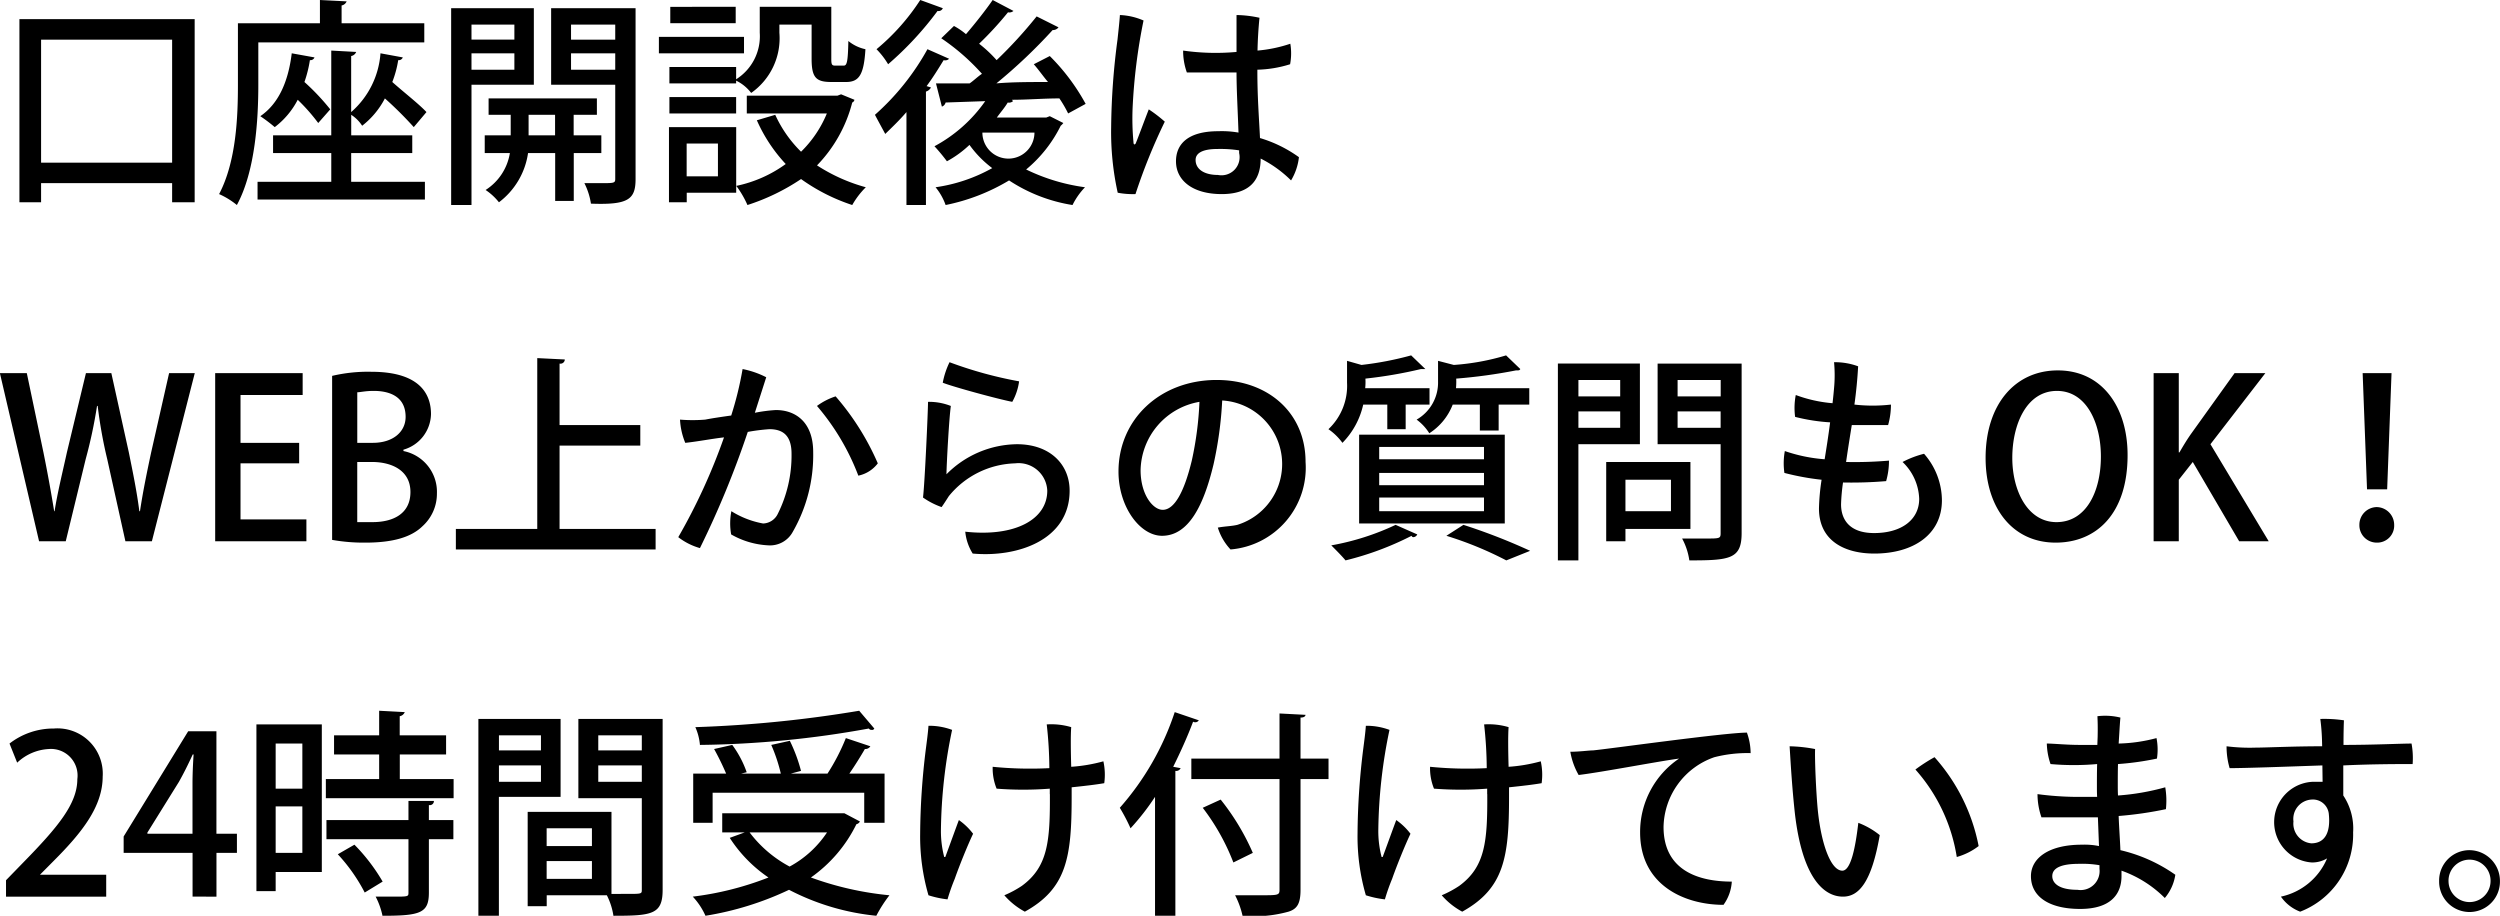 <svg xmlns="http://www.w3.org/2000/svg" width="182.906" height="67" viewBox="0 0 182.906 67">
  <defs>
    <style>
      .cls-1 {
        fill-rule: evenodd;
      }
    </style>
  </defs>
  <path id="tel_txt02.svg" class="cls-1" d="M758.984,12030.1h1.585v-1.4h9.587v1.4h1.649v-13.4H758.984v13.4Zm1.585-11.9h9.587v9h-9.587v-9Zm28.036,0.2v-1.4h-6.05v-1.3a0.486,0.486,0,0,0,.368-0.3l-1.953-.1v1.7h-6v4.5c0,2.3-.112,5.6-1.377,8a5.715,5.715,0,0,1,1.3.8c1.36-2.5,1.569-6.3,1.569-8.8v-3.1h12.148Zm-0.88,8.1v-1.3h-4.466v-1.5a2.68,2.68,0,0,1,.8.8,6.063,6.063,0,0,0,1.664-2,27.4,27.4,0,0,1,2.113,2.1l0.928-1.1c-0.56-.6-1.6-1.4-2.5-2.2a7.662,7.662,0,0,0,.433-1.6,0.314,0.314,0,0,0,.336-0.2l-1.633-.3a6.3,6.3,0,0,1-2.145,4.3v-4.1a0.486,0.486,0,0,0,.368-0.3l-1.824-.1v6.2h-4.258v1.3H781.8v2.1h-5.394v1.3h12.244v-1.3h-5.394v-2.1h4.466Zm-6-3.2a16.571,16.571,0,0,0-1.889-2,8.909,8.909,0,0,0,.4-1.6,0.314,0.314,0,0,0,.336-0.2l-1.664-.3c-0.257,2.1-.977,3.7-2.3,4.6a12.1,12.1,0,0,1,1.056.8,5.92,5.92,0,0,0,1.681-2,13.621,13.621,0,0,1,1.5,1.7Zm16.16-7.4v5.6h4.69v6.9c0,0.3-.112.3-1.073,0.3h-1.184a4.961,4.961,0,0,1,.48,1.5c2.721,0.1,3.265-.3,3.265-1.8v-12.5h-6.178Zm4.69,2.3h-3.234v-1.1h3.234v1.1Zm-3.234,1h3.234v1.2h-3.234v-1.2Zm2.209,6h-2.017v-1.5h1.7v-1.2h-7.923v1.2h1.617v1.5h-1.9v1.3h1.84a3.951,3.951,0,0,1-1.776,2.7,4.265,4.265,0,0,1,.976.9,5.493,5.493,0,0,0,2.129-3.6h1.985v3.5h1.36v-3.5h2.017v-1.3Zm-5.314-1.5h1.937v1.5h-1.937v-1.5Zm0.384-7.8h-6.05v14.4h1.488v-8.8h4.562v-5.6Zm-1.424,2.3h-3.138v-1.1h3.138v1.1Zm-3.138,1h3.138v1.2h-3.138v-1.2Zm18.033,9H807.8v-2.4h2.289v2.4Zm1.329-4.6v-1.2h-4.882v1.2h4.882Zm-4.914,1v5.5h1.3v-0.7h3.618v-4.8H806.5Zm10.436-7.5v2.5c0,1.4.336,1.7,1.457,1.7h1.056c0.944,0,1.312-.5,1.425-2.4a2.921,2.921,0,0,1-1.249-.6c-0.032,1.5-.1,1.8-0.336,1.8h-0.64c-0.24,0-.272-0.1-0.272-0.5v-3.8h-5.235v1.9a3.717,3.717,0,0,1-1.728,3.4v-0.9h-4.882v1.2h4.882v-0.2a3.036,3.036,0,0,1,1.1.9,4.887,4.887,0,0,0,2.065-4.4v-0.6h2.353Zm1.889,5.2H812.2v1.3h5.858a8.357,8.357,0,0,1-1.888,2.8,9.036,9.036,0,0,1-1.889-2.7l-1.345.4a11.438,11.438,0,0,0,2.113,3.2,9.4,9.4,0,0,1-3.617,1.6,7.051,7.051,0,0,1,.816,1.4,15.525,15.525,0,0,0,3.922-1.9,13.839,13.839,0,0,0,3.745,1.9,5.955,5.955,0,0,1,.993-1.3,12.671,12.671,0,0,1-3.57-1.6,10.279,10.279,0,0,0,2.577-4.6,0.26,0.26,0,0,0,.16-0.2l-0.976-.4Zm-12.229-6.5v1.2h4.786v-1.2H806.6Zm-0.833,2.2v1.2h6.227v-1.2h-6.227Zm28.341,5.9h-3.617c0.288-.4.56-0.7,0.8-1.1a0.434,0.434,0,0,0,.384-0.1l-0.08-.1c1.137,0,2.321-.1,3.474-0.1a8.887,8.887,0,0,1,.64,1.1l1.281-.7a15.168,15.168,0,0,0-2.625-3.5l-1.169.6c0.352,0.4.7,0.9,1.04,1.3-1.28,0-2.577,0-3.777.1a38.919,38.919,0,0,0,4.114-3.9,0.519,0.519,0,0,0,.432-0.2l-1.6-.8a32.591,32.591,0,0,1-2.929,3.2,9.328,9.328,0,0,0-1.281-1.2,24.95,24.95,0,0,0,2.113-2.3,0.453,0.453,0,0,0,.4-0.1l-1.52-.8c-0.48.7-1.265,1.7-1.953,2.5a5.139,5.139,0,0,0-.88-0.6l-0.929.9a15.867,15.867,0,0,1,2.978,2.6c-0.305.2-.609,0.5-0.9,0.7h-2.465l0.432,1.7a0.421,0.421,0,0,0,.272-0.3l2.9-.1a10.71,10.71,0,0,1-3.714,3.3,13.817,13.817,0,0,1,.912,1.1,7.68,7.68,0,0,0,1.649-1.2,7.817,7.817,0,0,0,1.665,1.7,11.916,11.916,0,0,1-4.146,1.4,4.294,4.294,0,0,1,.736,1.3,14.584,14.584,0,0,0,4.642-1.8,11.766,11.766,0,0,0,4.642,1.8,5.19,5.19,0,0,1,.913-1.3,14.114,14.114,0,0,1-4.306-1.3,9.747,9.747,0,0,0,2.529-3.2,1.11,1.11,0,0,0,.192-0.2l-0.992-.5Zm-10.228,6.4h1.425v-8.3a0.61,0.61,0,0,0,.368-0.3l-0.32-.1c0.448-.6.88-1.3,1.248-1.9a0.409,0.409,0,0,0,.4-0.1l-1.585-.7a18.089,18.089,0,0,1-3.842,4.8c0.208,0.4.593,1.1,0.753,1.4,0.512-.5,1.04-1,1.552-1.6v6.8Zm9.364-5.3a1.9,1.9,0,0,1-3.809,0h3.809Zm-8.355-9.7a15.822,15.822,0,0,1-3.2,3.6,5.737,5.737,0,0,1,.849,1.1,23.836,23.836,0,0,0,3.617-3.9,0.331,0.331,0,0,0,.384-0.2Zm16.72,8c-0.352.9-.752,2-0.96,2.5-0.064.1-.16,0.1-0.16-0.1a18.592,18.592,0,0,1-.064-2.5,41.214,41.214,0,0,1,.8-6.4,4.808,4.808,0,0,0-1.729-.4c-0.032.5-.112,1.2-0.176,1.8a51.39,51.39,0,0,0-.464,6.4,20.554,20.554,0,0,0,.48,4.8,5.882,5.882,0,0,0,1.3.1,42.06,42.06,0,0,1,2.144-5.3A10.593,10.593,0,0,0,841.609,12023.3Zm7.939-2.9a8.647,8.647,0,0,0,2.4-.4,4.26,4.26,0,0,0,.016-1.5,10.258,10.258,0,0,1-2.4.5q0.024-1.2.144-2.4a8.338,8.338,0,0,0-1.68-.2v2.7a16.781,16.781,0,0,1-3.906-.1,4.646,4.646,0,0,0,.272,1.6h3.634c0,1.3.1,3,.144,4.4a7.074,7.074,0,0,0-1.473-.1c-2.3,0-3.1,1-3.1,2.2,0,1.4,1.216,2.4,3.345,2.4,2.321,0,2.849-1.3,2.849-2.6h0a8.654,8.654,0,0,1,2.225,1.6,4.188,4.188,0,0,0,.576-1.7,9.5,9.5,0,0,0-2.849-1.4c-0.064-1.4-.192-2.9-0.192-4.9v-0.1Zm-1.328,6.1a1.327,1.327,0,0,1-1.553,1.6c-0.976,0-1.633-.4-1.633-1.1,0-.5.513-0.8,1.6-0.8a9.06,9.06,0,0,1,1.585.1v0.2Zm-78.288,16.1-1.312,5.8c-0.32,1.5-.608,2.9-0.817,4.3h-0.048c-0.176-1.4-.464-2.8-0.768-4.3l-1.28-5.8H763.85l-1.393,5.8c-0.352,1.6-.7,3-0.9,4.3h-0.032c-0.208-1.3-.48-2.8-0.784-4.3l-1.217-5.8h-1.969l2.866,12.3h1.952l1.457-6a35.049,35.049,0,0,0,.832-3.9h0.048a33.488,33.488,0,0,0,.7,3.9l1.328,6h1.937l3.137-12.3h-1.889Zm10.046,10.7H775.16v-4.1h4.29v-1.5h-4.29v-3.5h4.546v-1.6h-6.4v12.3h6.674v-1.6Zm7.1-5.1a2.769,2.769,0,0,0,2.016-2.6c0-1.3-.64-3.1-4.369-3.1a11.428,11.428,0,0,0-2.865.3v12a13.279,13.279,0,0,0,2.433.2c2.016,0,3.361-.4,4.177-1.2a3.2,3.2,0,0,0,1.057-2.4,3.042,3.042,0,0,0-2.449-3.1v-0.1Zm-3.378-.5v-3.7c0.224,0,.593-0.1,1.2-0.1,1.152,0,2.337.4,2.337,1.9,0,1.1-.929,1.9-2.4,1.9H783.7Zm0,1.4h1.073c1.424,0,2.817.6,2.817,2.2s-1.281,2.2-2.769,2.2H783.7v-4.4Zm14.8-1.2h5.907v-1.5h-5.907v-4.5a0.315,0.315,0,0,0,.384-0.3l-2.016-.1v12.5h-5.955v1.5h14.614v-1.5h-7.027v-6.1Zm15.824-2.6a11.283,11.283,0,0,0-1.537.2c0.353-1.1.641-2,.833-2.6a6.645,6.645,0,0,0-1.729-.6,24.983,24.983,0,0,1-.832,3.4c-0.72.1-1.393,0.2-1.905,0.3a11.278,11.278,0,0,1-1.841,0,5.073,5.073,0,0,0,.384,1.7c0.945-.1,1.937-0.3,2.834-0.4a43.344,43.344,0,0,1-3.346,7.3,4.631,4.631,0,0,0,1.585.8,68.329,68.329,0,0,0,3.5-8.5,14.076,14.076,0,0,1,1.585-.2c1.024,0,1.617.5,1.617,1.8a9.539,9.539,0,0,1-1.009,4.4,1.235,1.235,0,0,1-1.072.7,6.564,6.564,0,0,1-2.321-.9,4.642,4.642,0,0,0-.016,1.7,6.047,6.047,0,0,0,2.737.8,1.891,1.891,0,0,0,1.777-1,11.259,11.259,0,0,0,1.488-5.8C817.067,12046.2,815.787,12045.3,814.33,12045.3Zm4.37-1a4.8,4.8,0,0,0-1.361.7,17.223,17.223,0,0,1,3.026,5.1,2.4,2.4,0,0,0,1.424-.9A18.9,18.9,0,0,0,818.7,12044.3Zm7.837-1c0.752,0.3,4.049,1.2,5.09,1.4a4.227,4.227,0,0,0,.5-1.5,29.581,29.581,0,0,1-5.09-1.4A5.986,5.986,0,0,0,826.537,12043.3Zm0.592,1.7a4.323,4.323,0,0,0-1.665-.3c0,0.6-.24,6-0.368,7a5.575,5.575,0,0,0,1.361.7c0.144-.2.336-0.5,0.528-0.8a6.477,6.477,0,0,1,4.85-2.4,2.1,2.1,0,0,1,2.353,2c0,2.1-2.353,3.4-6,3a3.682,3.682,0,0,0,.544,1.6c3.3,0.3,7.091-1,7.091-4.6,0-1.9-1.408-3.4-3.857-3.4a7.365,7.365,0,0,0-5.154,2.2C826.825,12049.1,827,12045.9,827.129,12045Zm19.457-1.9c-4.161,0-7.187,2.9-7.187,6.7,0,2.6,1.585,4.7,3.186,4.7,1.936,0,3.041-2.2,3.761-5.2a27.624,27.624,0,0,0,.64-4.7,4.658,4.658,0,0,1,1.105,9.1c-0.416.1-.881,0.1-1.425,0.2a4.108,4.108,0,0,0,.929,1.6,6,6,0,0,0,5.49-6.4C853.085,12045.5,850.332,12043.1,846.586,12043.1Zm-3.953,9.5c-0.705,0-1.617-1.1-1.617-2.9a5.174,5.174,0,0,1,4.306-5,24.644,24.644,0,0,1-.561,4.3C844.2,12051.3,843.481,12052.6,842.633,12052.6Zm25.027,1v-6.5H857v6.5h10.66Zm-1.52-3.7v0.9h-7.667v-0.9h7.667Zm0,1.8v1h-7.667v-1h7.667Zm0-3.7v0.9h-7.667v-0.9h7.667Zm-6.467,5.7a18.639,18.639,0,0,1-4.706,1.5c0.3,0.3.8,0.8,1.041,1.1a22.026,22.026,0,0,0,4.834-1.8,0.134,0.134,0,0,0,.144.1,0.343,0.343,0,0,0,.272-0.2Zm-0.608-7h1.344v-1.8h1.745v-1.2h-4.706a4.263,4.263,0,0,0,.016-0.7,32.345,32.345,0,0,0,4.066-.7h0.32l-1.04-1a23.6,23.6,0,0,1-3.634.7l-1.056-.3v1.6a4.36,4.36,0,0,1-1.361,3.4,4.272,4.272,0,0,1,1.024,1,5.8,5.8,0,0,0,1.521-2.8h1.761v1.8Zm6.771,0.1h1.376v-1.9h2.241v-1.2h-5.362a5.317,5.317,0,0,0,.016-0.7,38.235,38.235,0,0,0,4.37-.6c0.24,0,.256,0,0.32-0.1l-1.041-1a17.359,17.359,0,0,1-3.825.7l-1.153-.3v1.5a3.121,3.121,0,0,1-1.568,2.8,3.606,3.606,0,0,1,.928,1,4.355,4.355,0,0,0,1.713-2.1h1.985v1.9Zm3.681,8.8a43.494,43.494,0,0,0-4.882-1.9l-1.248.8a25.964,25.964,0,0,1,4.385,1.8Zm8.029-13.7h-6v14.4h1.5v-8.5h4.5v-5.9Zm-1.441,2.4h-3.057v-1.2h3.057v1.2Zm-3.057,1.1h3.057v1.2h-3.057v-1.2Zm5.794-3.5v5.9h4.61v6.5c0,0.4-.064.4-1.088,0.4h-1.729a4.8,4.8,0,0,1,.528,1.6c2.977,0,3.826-.1,3.826-2v-12.4h-6.147Zm4.61,2.4H880.3v-1.2h3.153v1.2Zm-3.153,1.1h3.153v1.2H880.3v-1.2Zm0.944,3.7h-6.162v5.8h1.408v-0.9h4.754v-4.9Zm-1.424,3.6h-3.33v-2.3h3.33v2.3Zm18.513-4.2a7.069,7.069,0,0,0-1.569.6,3.9,3.9,0,0,1,1.217,2.7c0,1.5-1.265,2.5-3.3,2.5-1.808,0-2.417-1-2.417-2.1a13.813,13.813,0,0,1,.144-1.6,30.156,30.156,0,0,0,3.154-.1,5.386,5.386,0,0,0,.208-1.5,29.528,29.528,0,0,1-3.138.1c0.128-.9.273-1.8,0.417-2.7h2.657a5.457,5.457,0,0,0,.208-1.5,11.717,11.717,0,0,1-2.673,0c0.128-.9.224-1.9,0.272-2.8a4.9,4.9,0,0,0-1.761-.3,10.133,10.133,0,0,1,.016,1.7c-0.032.4-.08,0.9-0.128,1.3a10.1,10.1,0,0,1-2.689-.6,4.96,4.96,0,0,0-.048,1.6,13.591,13.591,0,0,0,2.561.4c-0.128,1-.272,1.9-0.4,2.7a11.454,11.454,0,0,1-2.913-.6,4.928,4.928,0,0,0-.032,1.6,18.719,18.719,0,0,0,2.721.5,15.813,15.813,0,0,0-.192,2.1c0,2.4,1.92,3.3,4.049,3.3,2.865,0,4.946-1.4,4.946-3.9A5.2,5.2,0,0,0,898.332,12048.5Zm9.789-6.1c-3.137,0-5.282,2.5-5.282,6.4,0,3.7,2,6.2,5.122,6.2,2.977,0,5.266-2.1,5.266-6.4C913.227,12045.1,911.371,12042.4,908.121,12042.4Zm-0.064,1.5c2.193,0,3.217,2.4,3.217,4.8,0,2.6-1.1,4.8-3.249,4.8-2.113,0-3.233-2.3-3.233-4.7S905.8,12043.9,908.057,12043.9Zm11.232,3.9,4.017-5.2H921.05l-3.154,4.4c-0.288.4-.592,0.9-0.88,1.4h-0.048v-5.8h-1.841v12.3h1.841v-4.5l1.024-1.3,3.394,5.8h2.161Zm12.929,3.3,0.32-8.5h-2.113l0.32,8.5h1.473Zm-0.768,3.9a1.242,1.242,0,0,0,1.28-1.3,1.3,1.3,0,0,0-1.28-1.3,1.29,1.29,0,0,0-1.265,1.3A1.27,1.27,0,0,0,931.45,12055Zm-166.112,24.3h-4.849l0.992-1c2.1-2.1,3.6-4,3.6-6.2a3.312,3.312,0,0,0-3.569-3.5,5.245,5.245,0,0,0-3.249,1.1l0.56,1.4a3.626,3.626,0,0,1,2.321-1,1.945,1.945,0,0,1,2.081,2.2c0,1.8-1.409,3.5-3.954,6.1l-1.264,1.3v1.2h7.33v-1.6Zm8.064-1.6h1.5v-1.4h-1.5v-7.5h-2.065l-4.722,7.7v1.2h5.042v3.2H773.4v-3.2Zm-5.042-1.5,2.3-3.7c0.336-.6.64-1.2,1.008-2h0.064c-0.048.7-.08,1.5-0.08,2.1v3.7h-3.3v-0.1Zm7.968-7.9v12.2h1.408v-1.4h3.377v-10.8h-4.785Zm3.361,4.7h-1.953v-3.3h1.953v3.3Zm-1.953,1.3h1.953v3.4h-1.953v-3.4Zm9.076-3.8h3.393v-1.4h-3.393v-1.4a0.486,0.486,0,0,0,.368-0.3l-1.873-.1v1.8h-3.3v1.4h3.3v1.8h-3.9v1.4h9.347v-1.4h-3.937v-1.8Zm0.64,3.4v1.4h-6v1.4h6v3.9c0,0.3-.016.3-1.12,0.3h-1.281a5.44,5.44,0,0,1,.5,1.4c2.785,0,3.394-.2,3.394-1.7v-3.9h1.792v-1.4h-1.792v-1.1a0.3,0.3,0,0,0,.368-0.3h-1.857Zm-1.889,5.9a13.576,13.576,0,0,0-2.065-2.7l-1.216.7a12.631,12.631,0,0,1,1.969,2.8Zm14.32-11.9v5.8h4.641v6.7c0,0.3-.016.3-1.088,0.3H802.3v-6h-6.131v6.9h1.393v-0.8h4.4a4.934,4.934,0,0,1,.481,1.5c2.833,0,3.6-.1,3.6-1.9v-12.5h-6.162Zm4.641,2.3h-3.185v-1.1h3.185v1.1Zm-3.185,1.1h3.185v1.2h-3.185v-1.2Zm-0.464,5.9h-3.313v-1.3h3.313v1.3Zm-3.313,1.1h3.313v1.3h-3.313v-1.3Zm1.024-10.4h-6.018v14.4h1.5v-8.7h4.514v-5.7Zm-1.44,2.3h-3.074v-1.1h3.074v1.1Zm-3.074,1.1h3.074v1.2h-3.074v-1.2Zm24.98,3.5h-8.644v1.4h1.649l-1.1.4a10.182,10.182,0,0,0,2.833,2.9,22.642,22.642,0,0,1-5.538,1.4,5.021,5.021,0,0,1,.928,1.4,22.64,22.64,0,0,0,6.114-1.9,17.561,17.561,0,0,0,6.387,1.9,9.818,9.818,0,0,1,.96-1.5,23.192,23.192,0,0,1-5.746-1.3,10.3,10.3,0,0,0,3.329-3.9,0.373,0.373,0,0,0,.256-0.2l-1.136-.6h-0.288Zm1.745-1.5v2.2h1.488v-3.6h-2.577c0.416-.6.848-1.3,1.137-1.8a0.435,0.435,0,0,0,.4-0.2l-1.793-.6a15.219,15.219,0,0,1-1.344,2.6h-2.69l0.753-.2a11.687,11.687,0,0,0-.817-2.2l-1.36.3a12.1,12.1,0,0,1,.7,2.1h-2.913l0.416-.1a7.562,7.562,0,0,0-1.056-2l-1.329.3a19.051,19.051,0,0,1,.881,1.8H808.28v3.6H809.7v-2.2H820.8Zm-2.722,2.9a7.634,7.634,0,0,1-2.737,2.5,8.91,8.91,0,0,1-2.929-2.5h5.666Zm2.353-8.9a90.192,90.192,0,0,1-11.988,1.2,4.057,4.057,0,0,1,.336,1.3,72.678,72.678,0,0,0,12.357-1.2,0.223,0.223,0,0,0,.208.1,0.17,0.17,0,0,0,.192-0.1Zm13.952,6.1c0.016,3.4-.128,5.3-2.033,6.7a7.59,7.59,0,0,1-1.3.7,5.273,5.273,0,0,0,1.5,1.2c3.073-1.7,3.425-4,3.425-8.4v-0.7c0.977-.1,1.809-0.2,2.385-0.3a4.574,4.574,0,0,0-.064-1.6,11.726,11.726,0,0,1-2.353.4c-0.032-1.1-.048-2.3,0-2.9a5.119,5.119,0,0,0-1.792-.2,29.6,29.6,0,0,1,.192,3.2,27.674,27.674,0,0,1-4.146-.1,3.946,3.946,0,0,0,.288,1.6,25.246,25.246,0,0,0,3.89,0v0.4Zm-6.659,1.9c-0.3.8-.768,2.1-0.992,2.7h-0.081a7.52,7.52,0,0,1-.24-2,37.412,37.412,0,0,1,.817-7.3,4.783,4.783,0,0,0-1.729-.3c-0.032.5-.128,1.2-0.192,1.7a52.36,52.36,0,0,0-.416,6.2,15.4,15.4,0,0,0,.608,4.5,7.17,7.17,0,0,0,1.393.3,14.657,14.657,0,0,1,.528-1.5c0.352-1,.96-2.5,1.344-3.3A4.663,4.663,0,0,0,827.721,12075.3Zm14.351,7h1.489v-10.6a0.357,0.357,0,0,0,.384-0.2l-0.544-.1c0.544-1.1,1.04-2.2,1.456-3.3a0.306,0.306,0,0,0,.417-0.1l-1.761-.6a20.078,20.078,0,0,1-4.018,7,13.659,13.659,0,0,1,.785,1.5,17.636,17.636,0,0,0,1.792-2.3v8.7Zm10.645-11.5v-3c0.272,0,.352-0.1.368-0.2l-1.905-.1v3.3h-6.451v1.5h6.451v8.1c0,0.4-.112.4-1.377,0.4h-1.872a6.291,6.291,0,0,1,.544,1.5,9.436,9.436,0,0,0,3.361-.3c0.64-.2.881-0.6,0.881-1.6v-8.1h2.048v-1.5h-2.048Zm-3.49,6.9a17.249,17.249,0,0,0-2.353-3.9l-1.312.6a16,16,0,0,1,2.241,4Zm17.153-4.3c0.016,3.4-.128,5.3-2.033,6.7a7.59,7.59,0,0,1-1.3.7,5.273,5.273,0,0,0,1.5,1.2c3.073-1.7,3.425-4,3.425-8.4v-0.7c0.977-.1,1.809-0.2,2.385-0.3a4.574,4.574,0,0,0-.064-1.6,11.726,11.726,0,0,1-2.353.4c-0.032-1.1-.048-2.3,0-2.9a5.119,5.119,0,0,0-1.792-.2,29.6,29.6,0,0,1,.192,3.2,27.674,27.674,0,0,1-4.146-.1,3.946,3.946,0,0,0,.288,1.6,25.246,25.246,0,0,0,3.89,0v0.4Zm-6.659,1.9c-0.3.8-.768,2.1-0.992,2.7h-0.081a7.52,7.52,0,0,1-.24-2,37.412,37.412,0,0,1,.817-7.3,4.783,4.783,0,0,0-1.729-.3c-0.032.5-.128,1.2-0.192,1.7a52.36,52.36,0,0,0-.416,6.2,15.4,15.4,0,0,0,.608,4.5,7.17,7.17,0,0,0,1.393.3,14.657,14.657,0,0,1,.528-1.5c0.352-1,.96-2.5,1.344-3.3A4.663,4.663,0,0,0,859.721,12075.3Zm12.735-5a5.106,5.106,0,0,0,.608,1.7c1.681-.2,5.826-1,7.347-1.2a6.482,6.482,0,0,0-2.849,5.4c0,3.9,3.3,5.3,6.1,5.3a3.22,3.22,0,0,0,.608-1.7c-2.417,0-4.994-.8-4.994-4a5.508,5.508,0,0,1,3.714-5.1,9.721,9.721,0,0,1,2.657-.3,4.5,4.5,0,0,0-.272-1.5c-1.6,0-10.164,1.2-11.253,1.3C873.832,12070.2,873.112,12070.3,872.456,12070.3Zm17.9-.2a10.944,10.944,0,0,0-1.856-.2c0.08,1.3.176,3,.384,4.9,0.528,4.6,2.049,6.1,3.521,6.1,1.185,0,2.1-1.1,2.689-4.5a5.745,5.745,0,0,0-1.568-.9c-0.208,1.8-.545,3.5-1.169,3.5-0.832,0-1.536-1.9-1.793-4.4C890.424,12073.2,890.328,12070.8,890.36,12070.1Zm8.74,0.6a12.176,12.176,0,0,0-1.393.9,12.559,12.559,0,0,1,3.026,6.4,4.733,4.733,0,0,0,1.6-.8A13.647,13.647,0,0,0,899.1,12070.7Zm11.918-.9h-1.344c-0.865,0-1.9-.1-2.353-0.1a4.949,4.949,0,0,0,.272,1.5,19.219,19.219,0,0,0,3.409,0c-0.016.6-.016,1.2-0.016,1.6,0,0.3,0,.5.016,0.8H909.29a22.939,22.939,0,0,1-2.658-.2,5.24,5.24,0,0,0,.289,1.7h4.129l0.08,2.1a5.327,5.327,0,0,0-1.264-.1c-2.433,0-3.714,1-3.714,2.3,0,1.5,1.329,2.4,3.6,2.4,2.257,0,3.025-1.1,3.025-2.4v-0.4a8.453,8.453,0,0,1,3.169,2,3.428,3.428,0,0,0,.769-1.7,11.522,11.522,0,0,0-4.018-1.8c-0.032-.8-0.1-1.7-0.128-2.5a27.118,27.118,0,0,0,3.457-.5,5.829,5.829,0,0,0-.048-1.6,17.248,17.248,0,0,1-3.457.6c-0.016-.3-0.016-0.5-0.016-0.8,0-.5,0-1,0.016-1.5a20.792,20.792,0,0,0,2.849-.4,4.338,4.338,0,0,0-.032-1.5,11.719,11.719,0,0,1-2.769.4c0.048-.7.08-1.4,0.128-1.9a4.659,4.659,0,0,0-1.681-.1c0.016,0.4.032,0.7,0.016,1.5Zm0.16,9.1a1.39,1.39,0,0,1-1.616,1.5c-1.377,0-1.841-.5-1.841-1,0-.6.656-0.9,1.953-0.9a7.529,7.529,0,0,1,1.5.1v0.3Zm16.288-9c-2.128,0-4.129.1-4.93,0.1a13.622,13.622,0,0,1-2.064-.1,5.622,5.622,0,0,0,.224,1.6c1.088,0,3.937-.1,6.786-0.2l0.016,1.2H926.73a2.956,2.956,0,0,0-.032,5.9,2.1,2.1,0,0,0,1.121-.3,4.74,4.74,0,0,1-3.378,2.8,2.99,2.99,0,0,0,1.409,1.1,6.049,6.049,0,0,0,3.873-5.8,4.357,4.357,0,0,0-.72-2.7v-2.2c2.129-.1,4.082-0.1,5.074-0.1a5.908,5.908,0,0,0-.08-1.5c-0.752,0-2.8.1-4.978,0.1,0-.8.016-1.5,0.032-1.8a9.755,9.755,0,0,0-1.729-.1,15.192,15.192,0,0,1,.128,1.7Zm-0.8,7.1a1.448,1.448,0,0,1-1.3-1.6,1.419,1.419,0,0,1,1.3-1.6,1.172,1.172,0,0,1,1.281,1C928.107,12076.3,927.594,12077,926.666,12077Zm9.357,2.8a2.225,2.225,0,0,0,4.45,0,2.252,2.252,0,0,0-2.225-2.3,2.22,2.22,0,0,0-2.225,2.2v0.1Zm0.689,0a1.538,1.538,0,1,1,3.073,0,1.537,1.537,0,0,1-3.073,0h0Z" transform="translate(-757.563 -12015.3)"/>
</svg>
